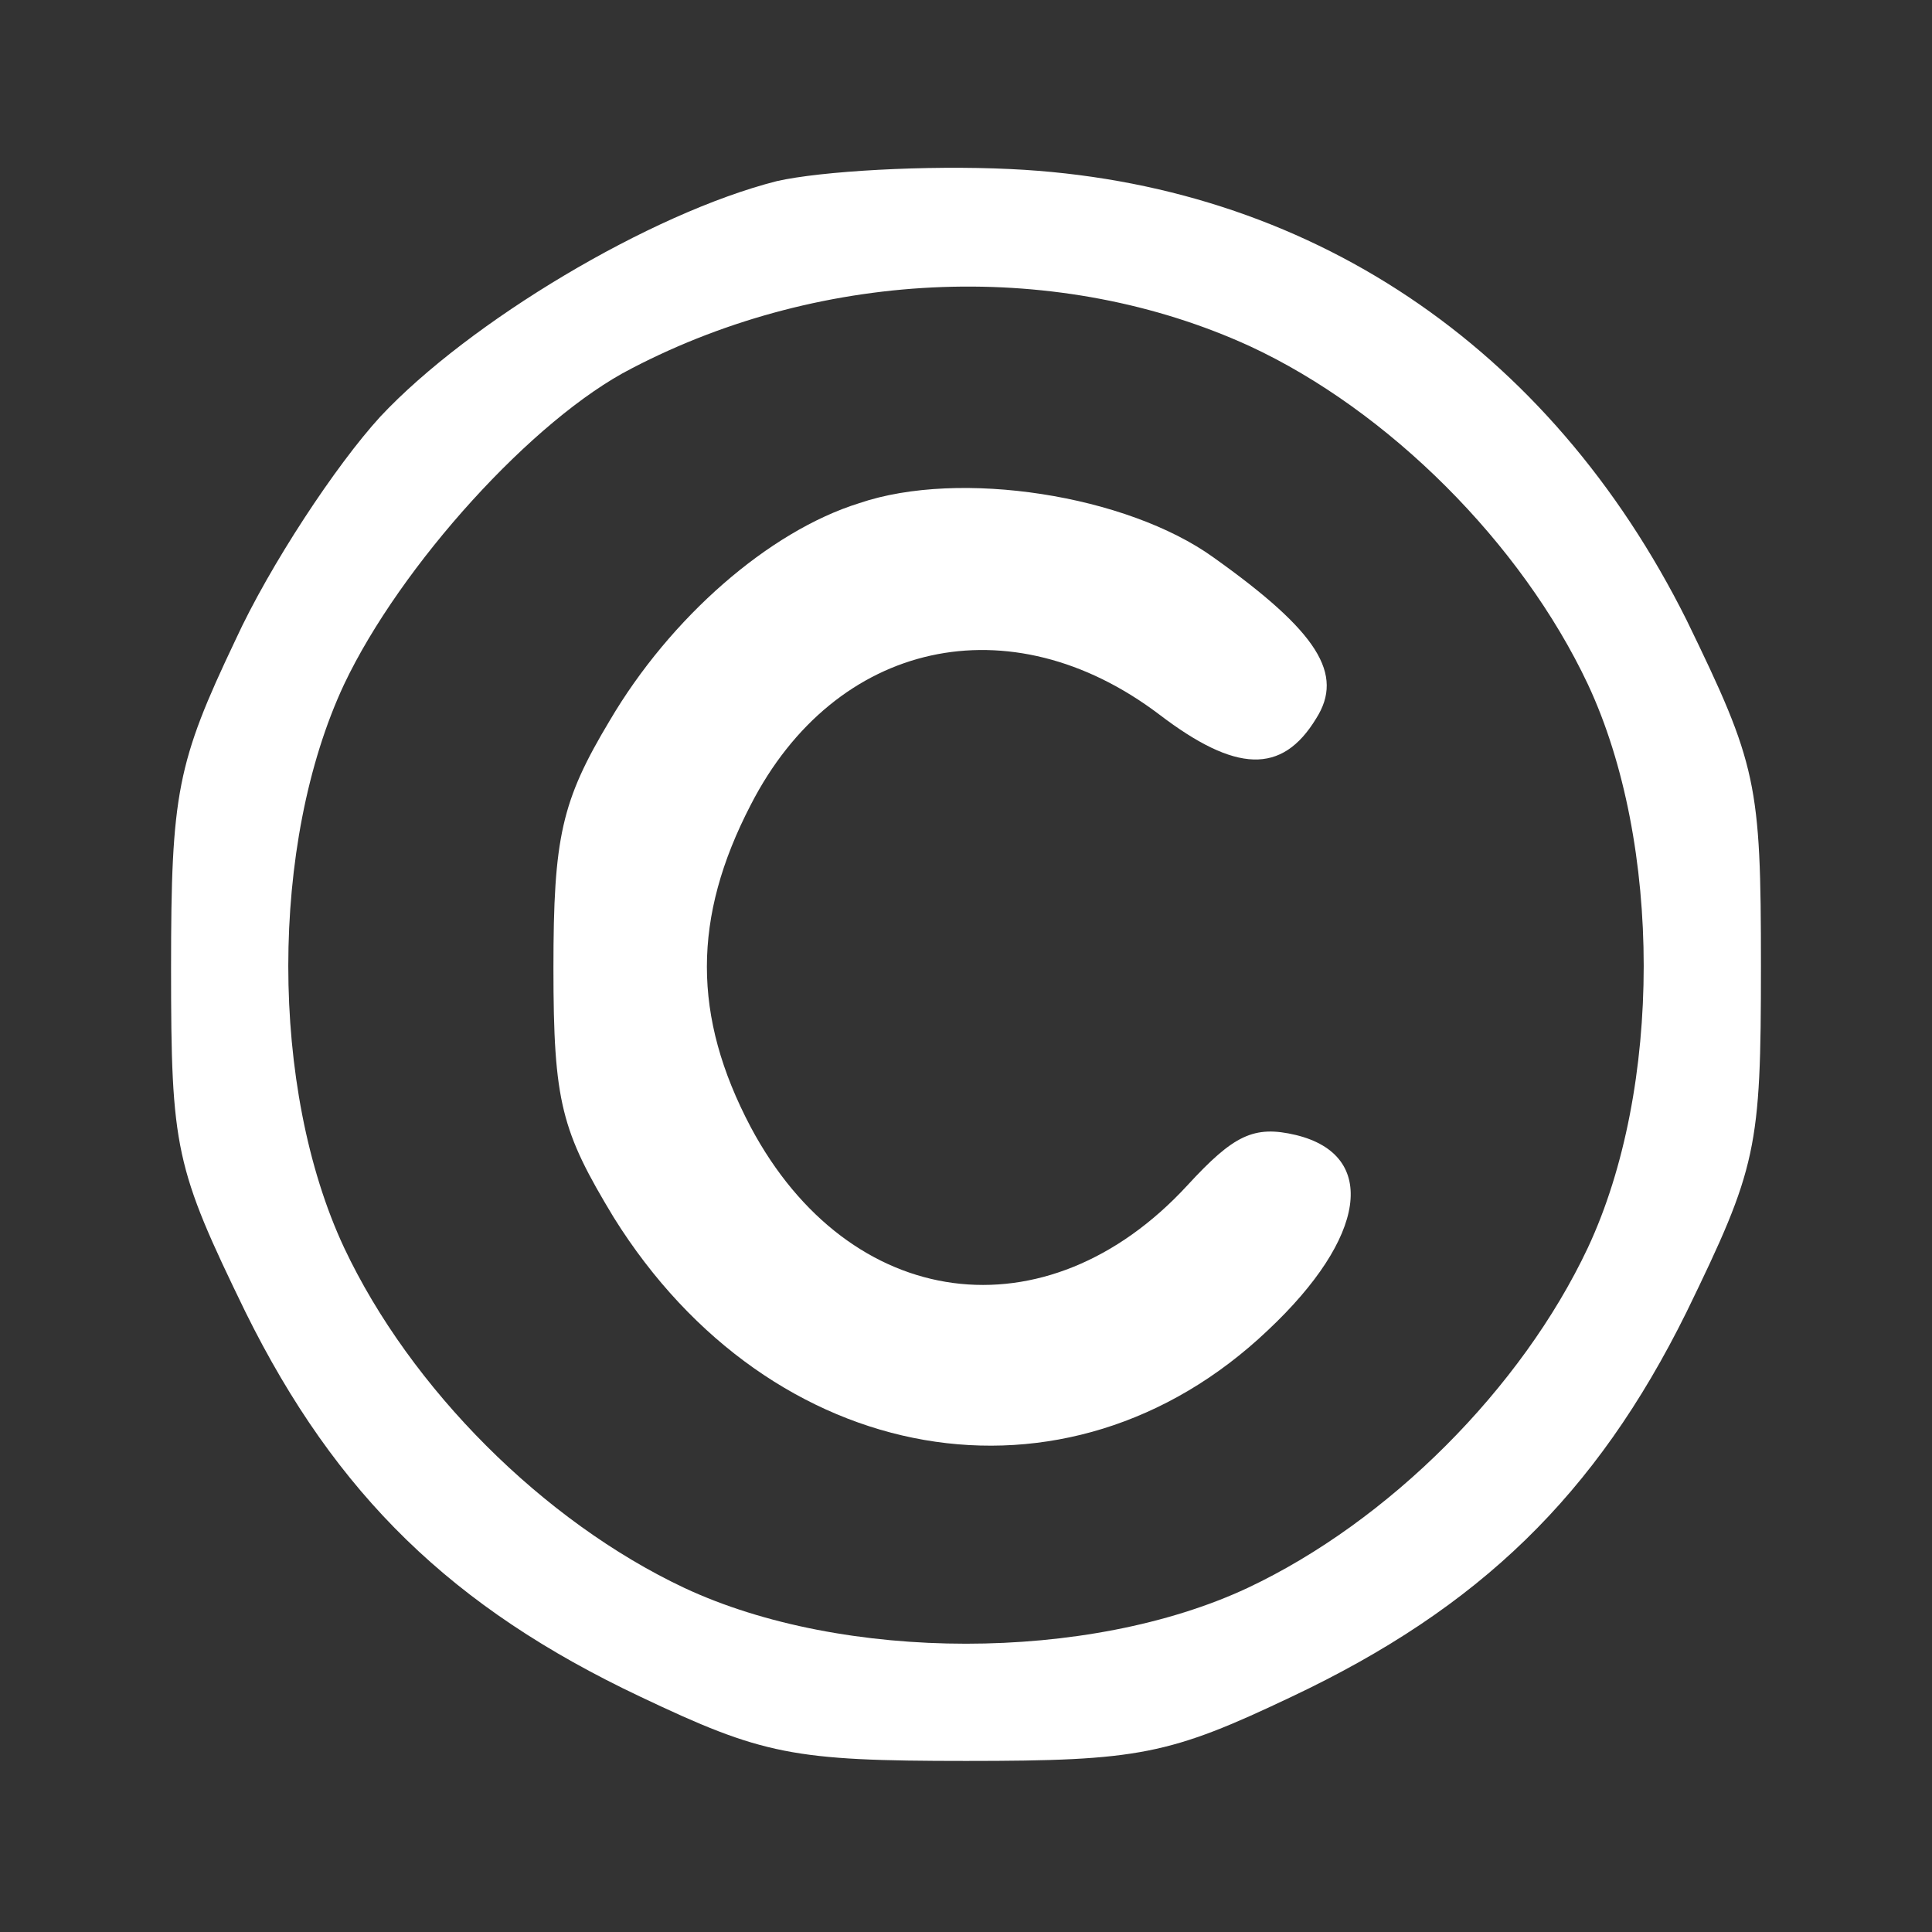<?xml version="1.0" encoding="UTF-8"?> <!-- Generator: Adobe Illustrator 27.2.0, SVG Export Plug-In . SVG Version: 6.00 Build 0) --> <svg xmlns="http://www.w3.org/2000/svg" xmlns:xlink="http://www.w3.org/1999/xlink" id="Слой_1" x="0px" y="0px" viewBox="0 0 96 96" style="enable-background:new 0 0 96 96;" xml:space="preserve"><rect x="0" y="0" width="96" height="96" fill="#333333" stroke="none"/> <style type="text/css"> .st0{fill:#FFFFFF;} </style> <g transform="translate(0,96) scale(0.1,-0.1)"> <path class="st0" d="M386,870c-63-16-153-70-197-117c-22-24-55-74-72-111c-29-61-32-76-32-163c0-90,2-99,37-171 c45-91,103-147,196-191c61-29,76-32,162-32s101,3,162,32c93,44,151,100,196,191c35,72,37,81,37,172s-2,100-37,172 c-68,136-188,217-336,224C460,878,408,875,386,870z M621,788c69-32,135-98,168-168c37-79,37-201,0-280c-33-70-99-136-169-169 c-79-37-201-37-280,0c-70,33-136,99-169,169c-37,79-37,201,0,280c28,59,94,132,143,157C410,827,527,831,621,788z"></path> <path class="st0" d="M427,710c-45-14-94-57-124-108c-24-40-28-58-28-123c0-67,4-81,30-124c78-125,225-151,325-56c49,46,55,87,14,97 c-21,5-31,0-54-25c-70-76-168-63-217,29c-29,55-29,104,0,160c42,82,129,101,203,45c38-29,61-30,78-2c14,22,1,43-51,80 C560,714,477,727,427,710z"></path> </g> </svg> 